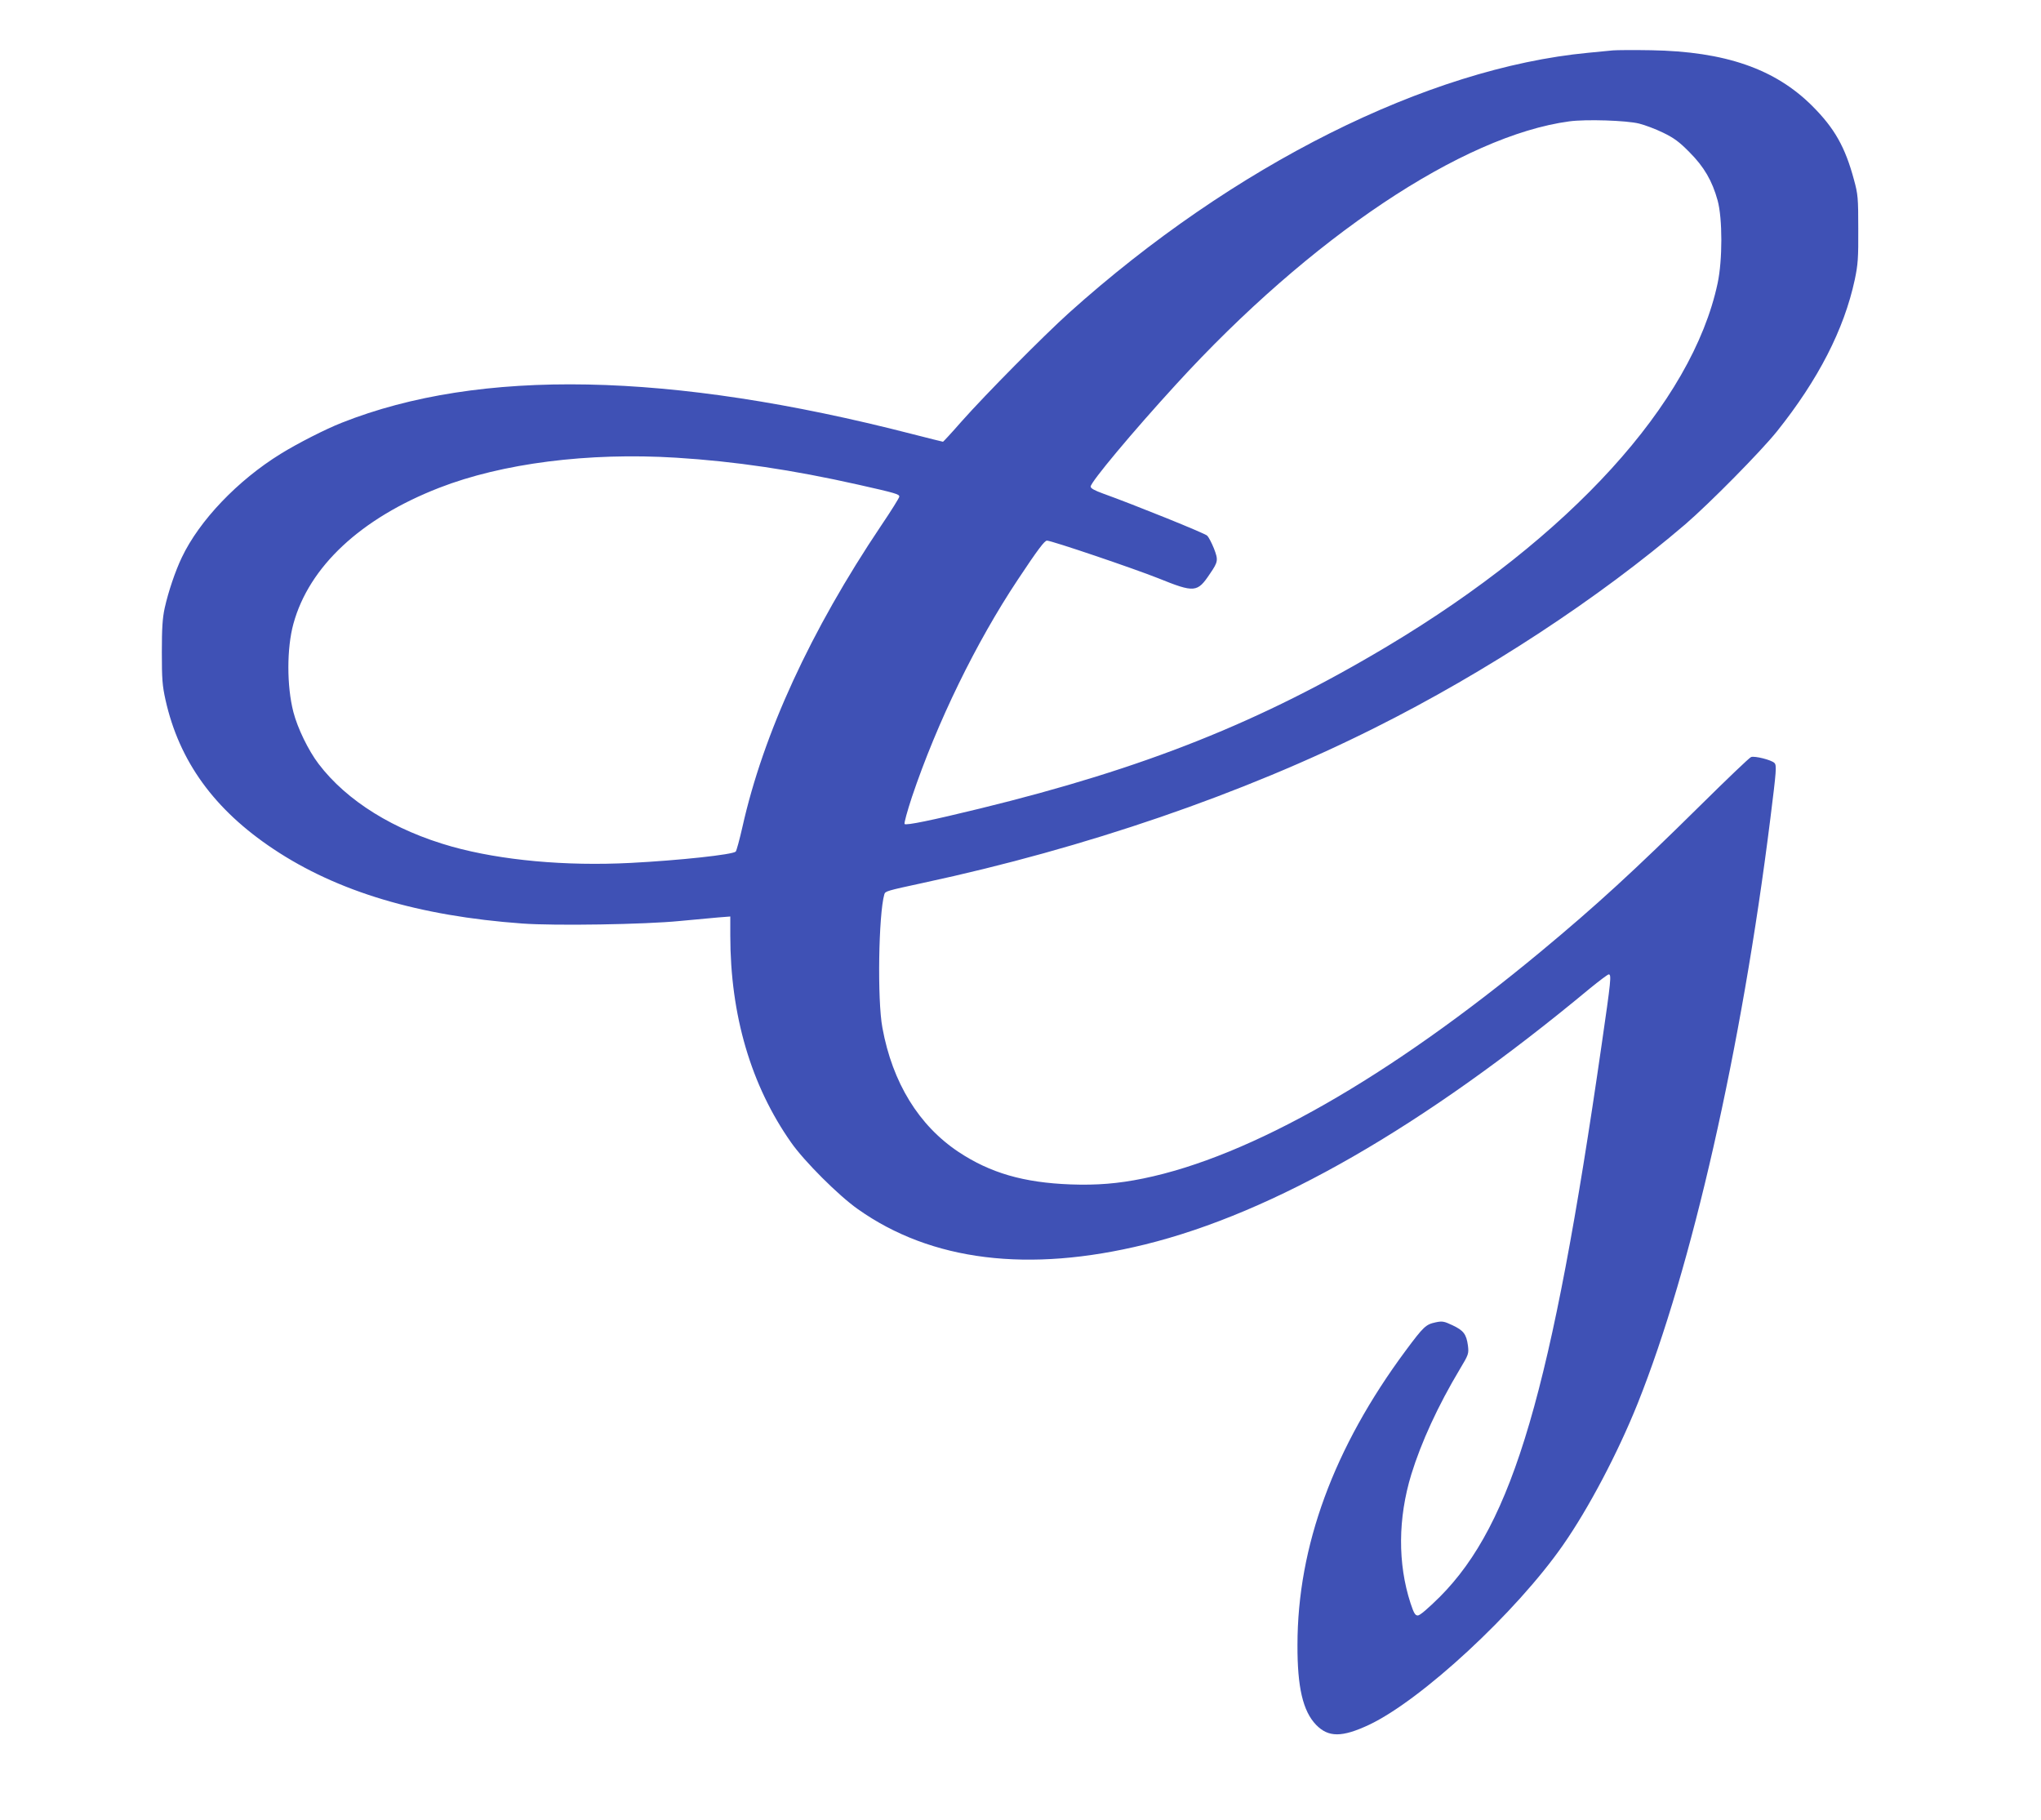 <?xml version="1.0" standalone="no"?>
<!DOCTYPE svg PUBLIC "-//W3C//DTD SVG 20010904//EN"
 "http://www.w3.org/TR/2001/REC-SVG-20010904/DTD/svg10.dtd">
<svg version="1.0" xmlns="http://www.w3.org/2000/svg"
 width="1280pt" height="1141pt" viewBox="0 0 1280 1141"
 preserveAspectRatio="xMidYMid meet">
<g transform="translate(0,1141) scale(0.1,-0.1)"
fill="#3f51b5" stroke="none">
<path d="M10115 11094 c-22 -2 -92 -9 -155 -15 -1008 -96 -2226 -706 -3255
-1630 -161 -145 -523 -511 -674 -681 -62 -71 -115 -128 -117 -128 -2 0 -91 22
-196 49 -1516 390 -2710 413 -3575 70 -102 -40 -280 -131 -383 -195 -269 -166
-510 -418 -620 -650 -41 -86 -84 -213 -107 -316 -14 -64 -18 -127 -18 -278 0
-168 3 -209 23 -299 86 -385 306 -688 677 -935 402 -268 912 -420 1560 -467
203 -15 771 -6 990 16 88 8 195 18 238 22 l77 6 0 -119 c0 -500 130 -941 382
-1299 82 -117 297 -332 418 -417 460 -326 1070 -401 1799 -222 809 199 1747
738 2792 1606 59 48 112 88 118 88 18 0 14 -38 -44 -438 -314 -2178 -556
-3004 -1015 -3465 -74 -73 -125 -117 -138 -117 -17 0 -25 14 -46 77 -81 249
-79 533 5 808 62 201 167 430 304 659 56 93 57 98 51 149 -10 71 -27 94 -97
127 -53 25 -64 27 -106 18 -61 -13 -75 -26 -188 -178 -450 -607 -678 -1226
-678 -1845 -1 -265 34 -415 117 -501 77 -79 162 -79 331 0 329 155 924 706
1217 1127 160 229 343 576 468 887 340 850 652 2224 832 3664 39 311 41 339
26 354 -19 19 -123 45 -146 37 -10 -3 -152 -139 -317 -302 -415 -410 -655
-630 -1002 -918 -951 -789 -1822 -1286 -2494 -1423 -156 -32 -292 -43 -454
-37 -296 11 -505 72 -704 204 -249 166 -414 434 -477 778 -33 174 -24 713 12
837 6 20 13 22 249 73 1011 217 1999 556 2825 970 704 352 1409 815 1950 1278
153 132 472 455 574 582 259 324 421 639 488 951 20 95 23 135 22 319 0 194
-2 217 -27 308 -55 205 -122 323 -261 462 -234 234 -548 342 -1011 350 -110 2
-218 1 -240 -1z m165 -459 c36 -9 103 -34 150 -57 68 -33 101 -57 165 -122 92
-92 143 -180 177 -303 31 -113 31 -374 0 -519 -160 -751 -924 -1590 -2069
-2275 -799 -478 -1526 -767 -2557 -1019 -303 -74 -463 -107 -473 -97 -4 5 17
81 46 169 158 469 402 969 664 1363 126 190 168 245 183 245 29 0 542 -174
698 -236 228 -92 245 -90 324 28 52 76 53 86 25 159 -14 35 -33 71 -42 80 -14
15 -461 195 -653 264 -55 20 -78 33 -78 44 0 28 263 343 536 641 842 921 1796
1559 2466 1649 104 14 359 6 438 -14z m-6040 -2095 c370 -23 728 -76 1142
-169 236 -53 258 -60 258 -75 0 -7 -51 -89 -114 -182 -442 -658 -739 -1304
-870 -1890 -18 -79 -37 -149 -42 -154 -19 -19 -351 -55 -659 -71 -408 -21
-811 16 -1120 102 -363 102 -660 286 -837 519 -64 84 -132 224 -158 325 -42
162 -42 400 0 553 98 359 423 662 914 853 395 154 935 223 1486 189z"/>
</g>
</svg>
